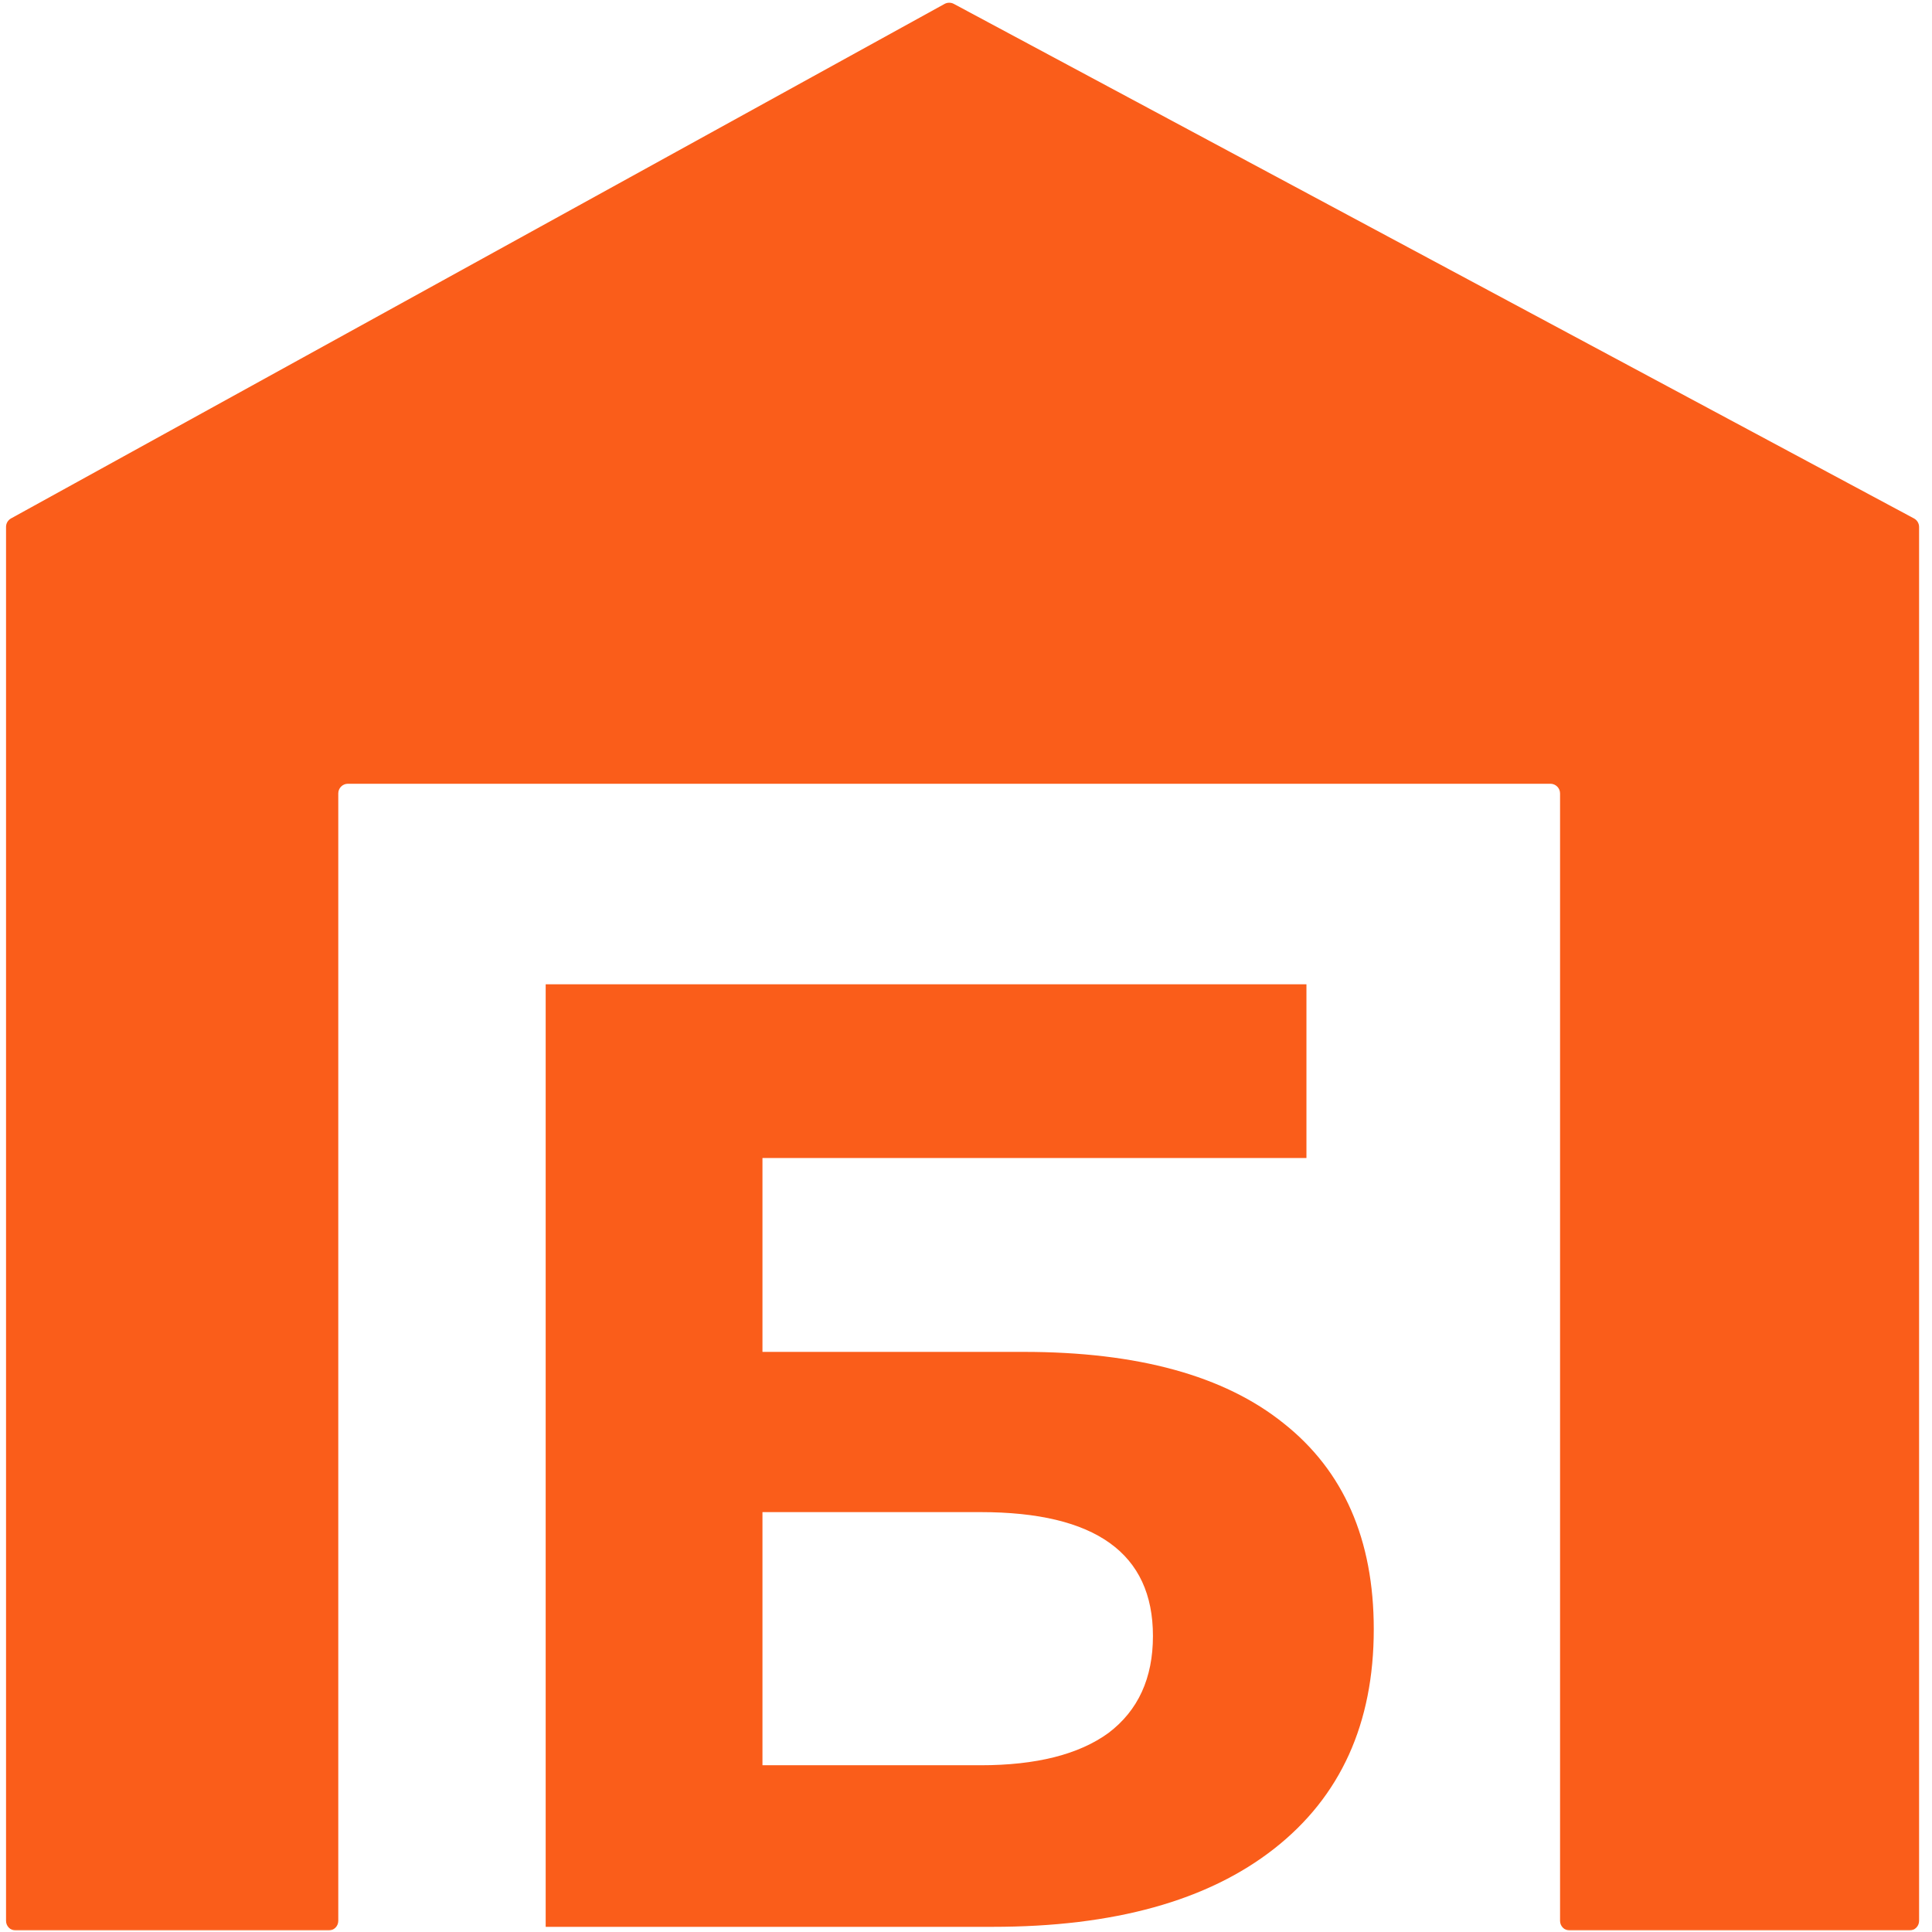 <?xml version="1.0" encoding="UTF-8"?> <svg xmlns="http://www.w3.org/2000/svg" width="1001" height="1001" viewBox="0 0 1001 1001" fill="none"> <mask id="mask0_41_10" style="mask-type:alpha" maskUnits="userSpaceOnUse" x="0" y="0" width="1001" height="1001"> <rect x="0.181" y="0.473" width="1000" height="1000" fill="#D9D9D9"></rect> </mask> <g mask="url(#mask0_41_10)"> <mask id="mask1_41_10" style="mask-type:alpha" maskUnits="userSpaceOnUse" x="251" y="508" width="493" height="493"> <rect x="251.171" y="508.07" width="492.158" height="492.158" fill="#D9D9D9"></rect> </mask> <g mask="url(#mask1_41_10)"> <path d="M282.726 509.979H676.889V599.973H395.045V700.432H530.386C589.453 700.432 634.334 712.757 665.03 737.407C696.191 762.057 711.771 797.636 711.771 844.145C711.771 892.979 694.563 930.884 660.146 957.859C625.73 984.834 577.128 998.322 514.341 998.322H282.726V509.979ZM508.062 914.606C536.898 914.606 558.989 909.025 574.337 897.863C589.685 886.236 597.359 869.492 597.359 847.633C597.359 804.845 567.593 783.451 508.062 783.451H395.045V914.606H508.062Z" fill="#FA5D1A"></path> </g> <path d="M3.129 272.983V995.227C3.129 997.989 5.367 1000.23 8.129 1000.23H170.266C173.028 1000.23 175.266 997.989 175.266 995.227V411.074C175.266 408.313 177.505 406.074 180.267 406.074H803.29C806.051 406.074 808.29 408.313 808.29 411.074V995.227C808.29 997.989 810.528 1000.23 813.29 1000.23H989.31C992.071 1000.23 994.31 997.989 994.31 995.227V273.022C994.31 271.18 993.296 269.486 991.672 268.615L494.173 2C492.68 1.2 490.882 1.211 489.398 2.028L5.715 268.604C4.12 269.483 3.129 271.161 3.129 272.983Z" fill="#FA5D1A"></path> </g> </svg> 